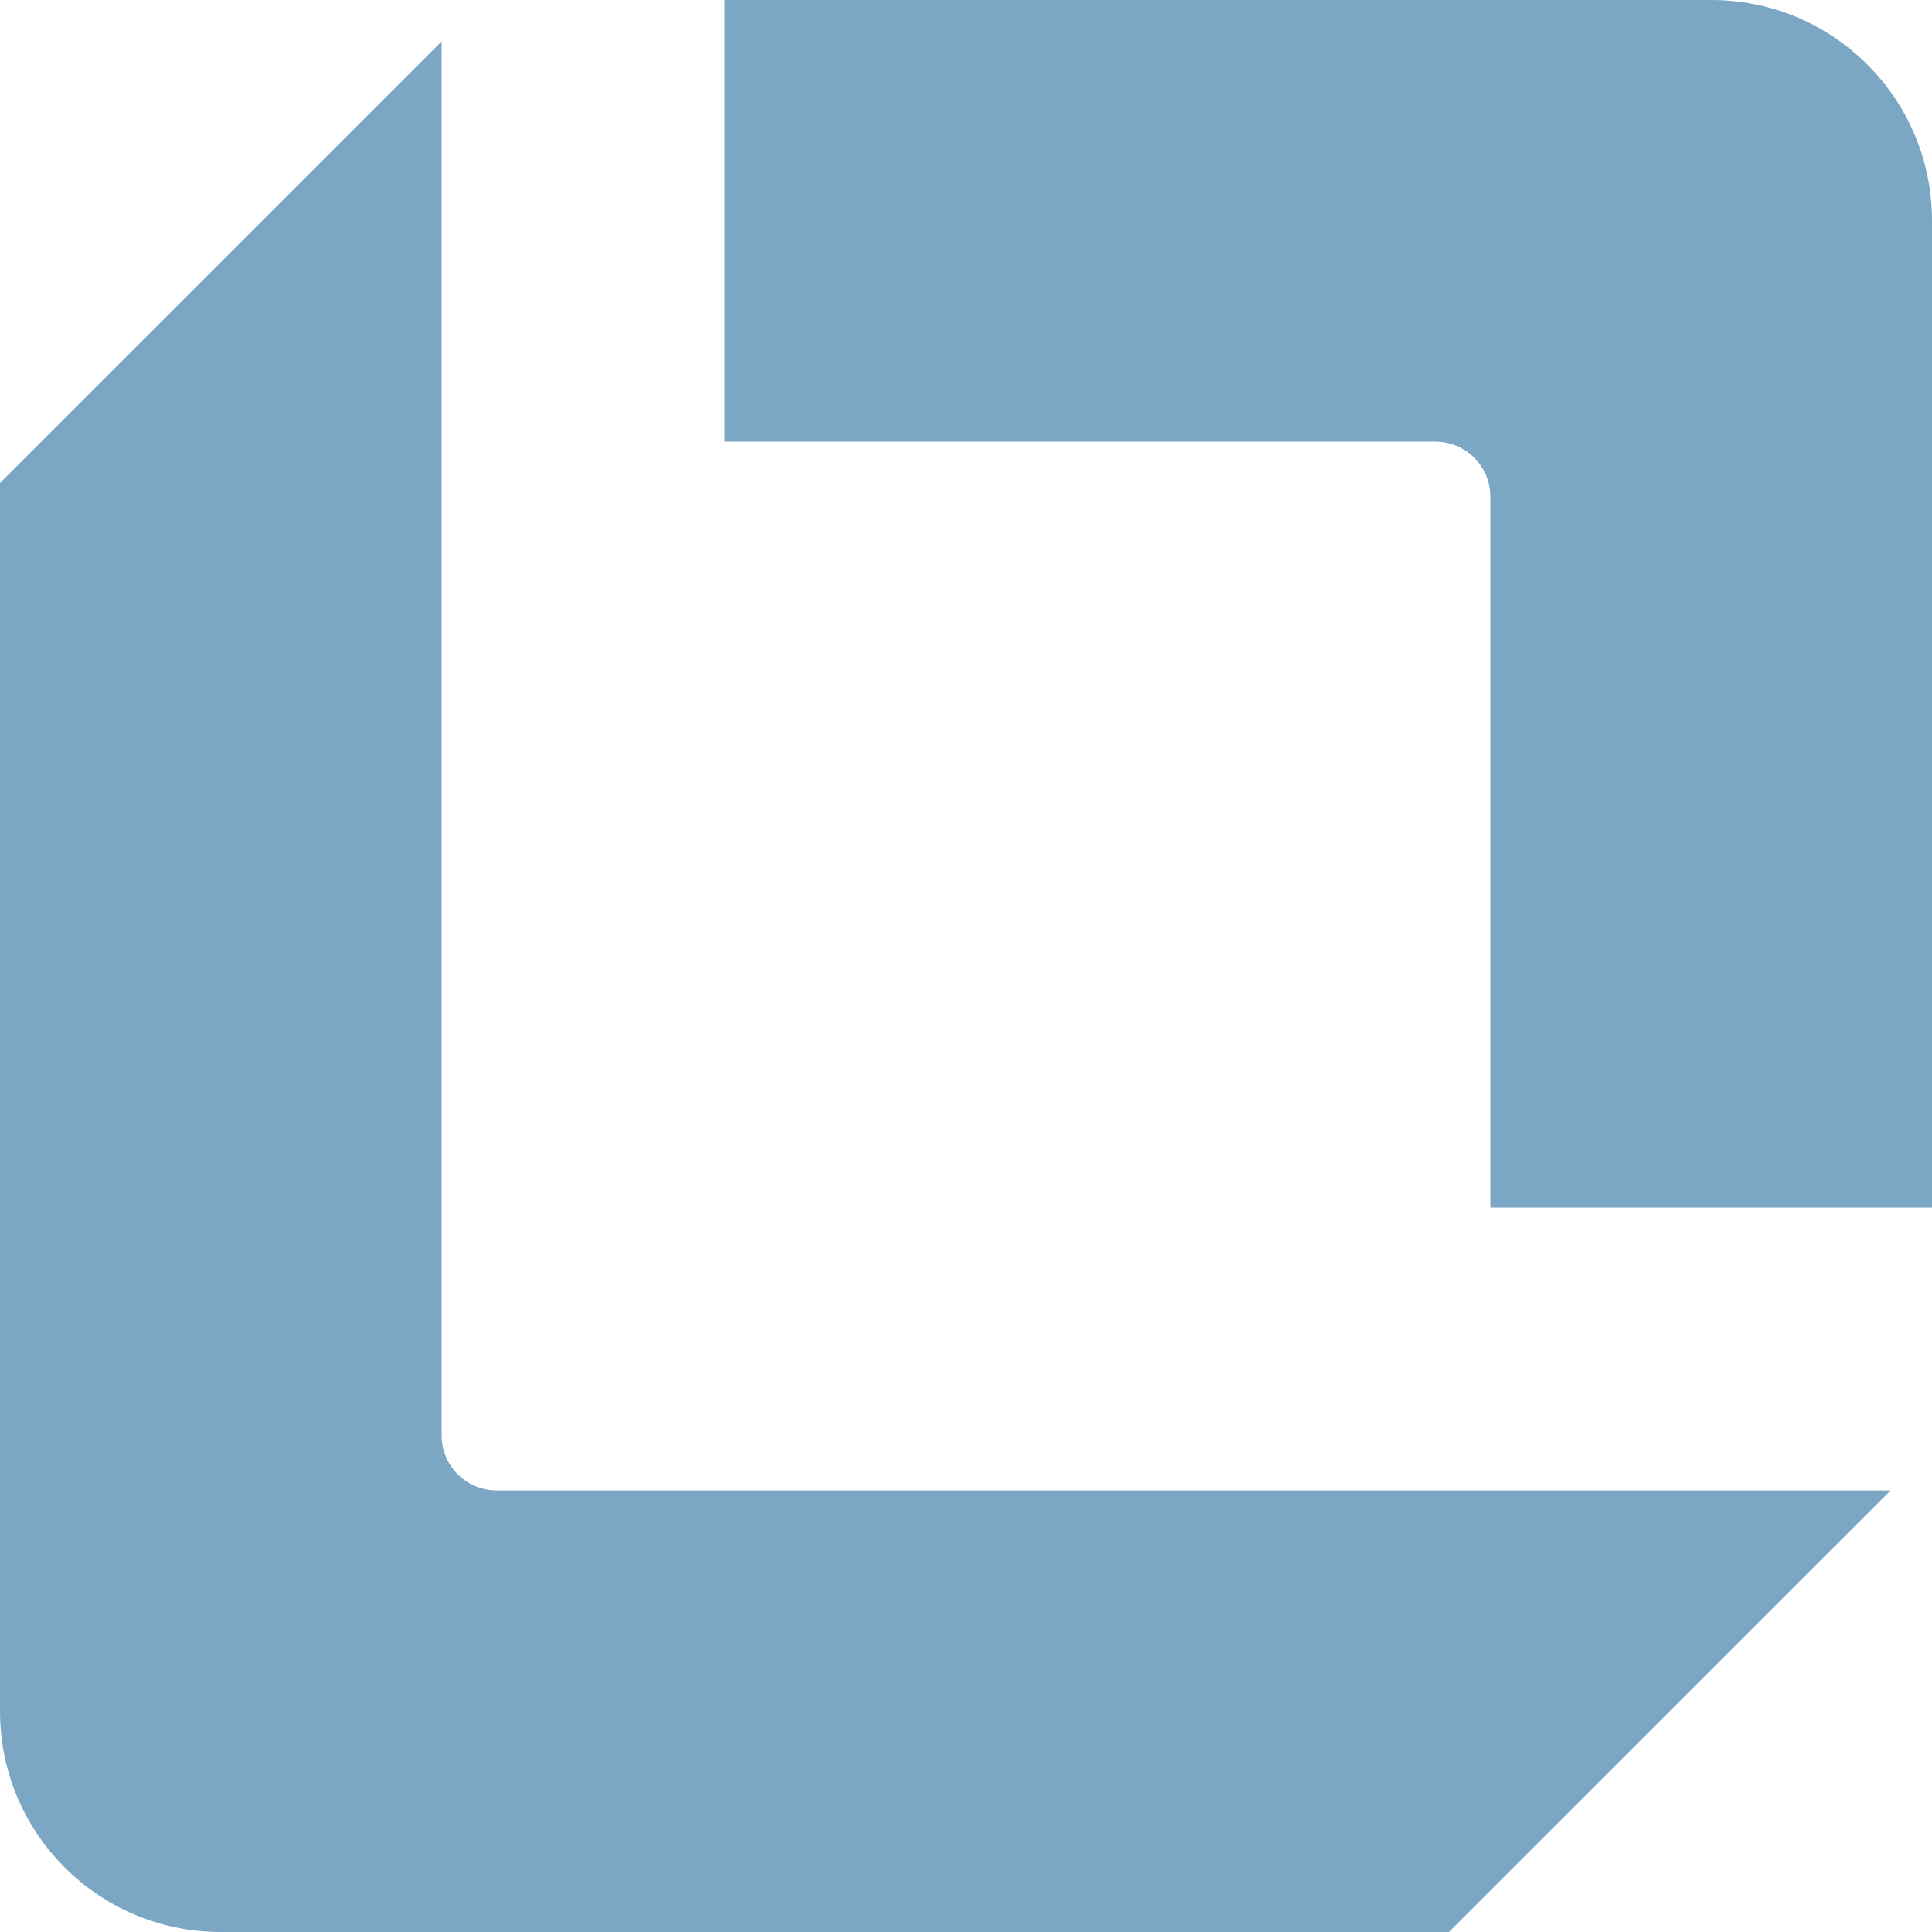 <svg width="32" height="32" viewBox="0 0 32 32" fill="none" xmlns="http://www.w3.org/2000/svg">
<path d="M12 0H28.345C30.365 0 32 1.635 32 3.655V20H24.685V8.228C24.685 7.722 24.278 7.315 23.772 7.315H12V0Z" fill="#7BA7C4"/>
<path d="M7.315 23.776V0.686L0 8V28.345C0 30.365 1.635 32 3.655 32H24L31.315 24.686H8.228C7.722 24.686 7.315 24.278 7.315 23.772V23.776Z" fill="#7BA7C4"/>
</svg>
